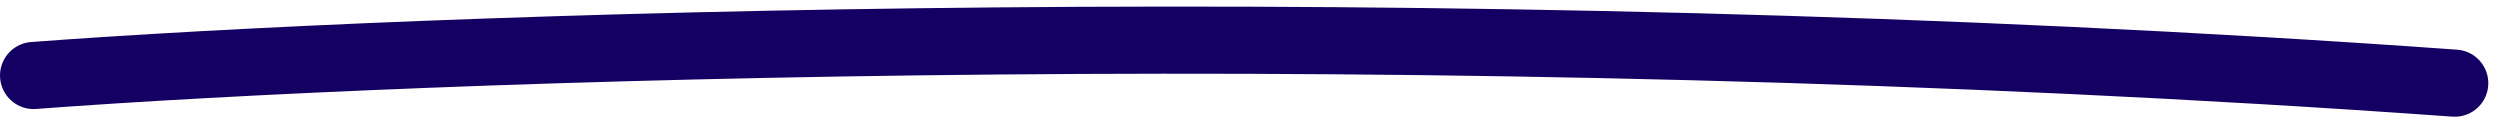 <svg width="149" height="7" viewBox="0 0 149 7" fill="none" xmlns="http://www.w3.org/2000/svg">
<path d="M2 4.499C24.462 2.813 84.769 0.542 146.303 4.956" stroke="#130062" stroke-width="4" stroke-linecap="round"/>
</svg>
